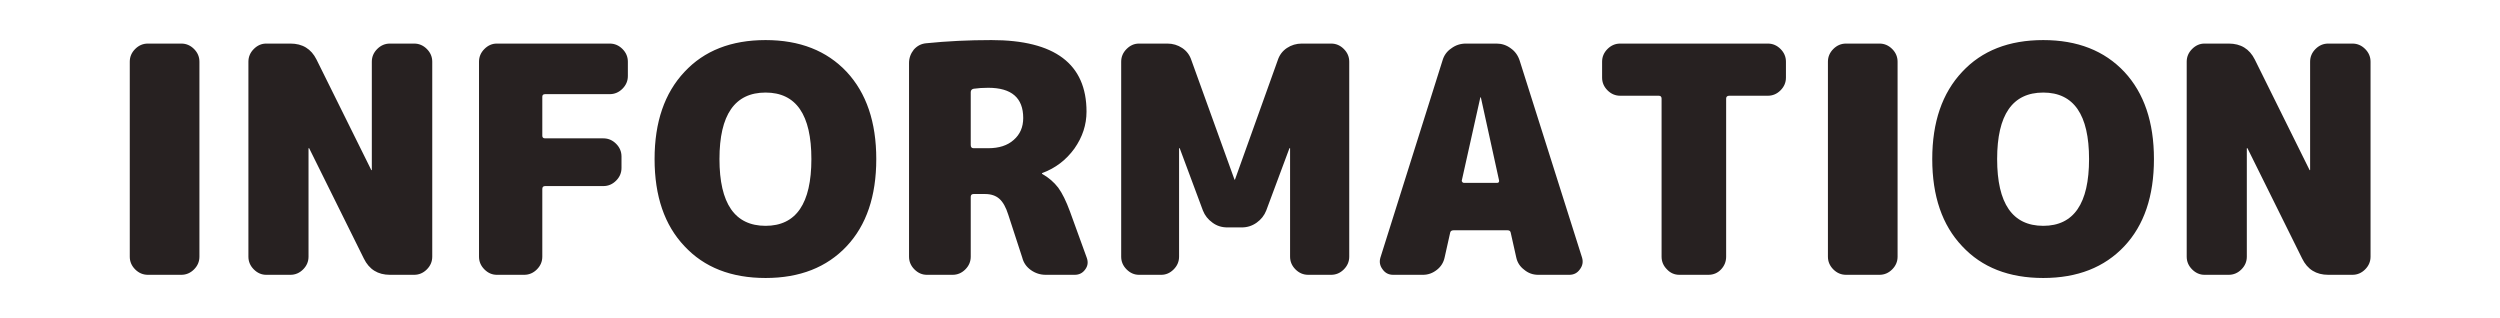 
<svg xmlns="http://www.w3.org/2000/svg" version="1.1" xmlns:xlink="http://www.w3.org/1999/xlink" preserveAspectRatio="none" x="0px" y="0px" width="393px" height="50px" viewBox="0 0 393 50">
<defs>
<g id="Layer0_0_FILL">
<path fill="#272121" stroke="none" d="
M 31.35 9.7
Q 31.35 8.55 30.5 7.7 29.65 6.85 28.5 6.85
L 23.25 6.85
Q 22.1 6.85 21.25 7.7 20.4 8.55 20.4 9.7
L 20.4 40.35
Q 20.4 41.5 21.25 42.35 22.1 43.2 23.25 43.2
L 28.5 43.2
Q 29.65 43.2 30.5 42.35 31.35 41.5 31.35 40.35
L 31.35 9.7
M 67.95 9.7
Q 67.95 8.55 67.1 7.7 66.25 6.85 65.1 6.85
L 61.3 6.85
Q 60.15 6.85 59.3 7.7 58.45 8.55 58.45 9.7
L 58.45 26.7
Q 58.45 26.75 58.4 26.75 58.35 26.75 58.35 26.7
L 49.75 9.35
Q 48.5 6.85 45.65 6.85
L 41.85 6.85
Q 40.75 6.85 39.9 7.7 39.05 8.55 39.05 9.7
L 39.05 40.35
Q 39.05 41.5 39.9 42.35 40.75 43.2 41.85 43.2
L 45.65 43.2
Q 46.8 43.2 47.65 42.35 48.5 41.5 48.5 40.35
L 48.5 23.3 48.6 23.3 57.2 40.65
Q 58.45 43.2 61.3 43.2
L 65.1 43.2
Q 66.25 43.2 67.1 42.35 67.95 41.5 67.95 40.35
L 67.95 9.7
M 97.85 7.7
Q 97 6.85 95.85 6.85
L 78.1 6.85
Q 77 6.85 76.15 7.7 75.3 8.55 75.3 9.7
L 75.3 40.35
Q 75.3 41.5 76.15 42.35 77 43.2 78.1 43.2
L 82.4 43.2
Q 83.55 43.2 84.4 42.35 85.25 41.5 85.25 40.35
L 85.25 29.7
Q 85.25 29.25 85.7 29.25
L 94.85 29.25
Q 96 29.25 96.85 28.4 97.7 27.55 97.7 26.4
L 97.7 24.6
Q 97.7 23.45 96.85 22.6 96 21.75 94.85 21.75
L 85.7 21.75
Q 85.25 21.75 85.25 21.35
L 85.25 15.2
Q 85.25 14.8 85.7 14.8
L 95.85 14.8
Q 97 14.8 97.85 13.95 98.7 13.1 98.7 11.95
L 98.7 9.7
Q 98.7 8.55 97.85 7.7
M 133.1 38.7
Q 137.75 33.75 137.75 25 137.75 16.3 133.1 11.3 128.4 6.3 120.35 6.3 112.25 6.3 107.6 11.3 102.9 16.3 102.9 25 102.9 33.75 107.6 38.7 112.25 43.7 120.35 43.7 128.4 43.7 133.1 38.7
M 120.35 35.5
Q 113.1 35.5 113.1 25 113.1 14.55 120.35 14.55 127.55 14.55 127.55 25 127.55 35.5 120.35 35.5
M 168.9 23.35
Q 170.8 20.65 170.8 17.55 170.8 6.3 155.85 6.3 150.5 6.3 145.6 6.8 144.45 6.9 143.65 7.8 142.9 8.75 142.9 9.9
L 142.9 40.35
Q 142.9 41.5 143.75 42.35 144.6 43.2 145.7 43.2
L 149.75 43.2
Q 150.9 43.2 151.75 42.35 152.6 41.5 152.6 40.35
L 152.6 30.95
Q 152.6 30.5 153.05 30.5
L 154.85 30.5
Q 156.25 30.5 157.1 31.25 157.95 32 158.5 33.75
L 160.7 40.5
Q 161 41.7 162.05 42.45 163.1 43.2 164.4 43.2
L 168.95 43.2
Q 170 43.2 170.6 42.35 171.2 41.55 170.85 40.55
L 168.2 33.25
Q 167.3 30.8 166.35 29.5 165.35 28.2 163.85 27.35 163.8 27.35 163.8 27.25 163.8 27.2 163.85 27.2 166.95 26.05 168.9 23.35
M 159.35 22
Q 157.9 23.3 155.35 23.3
L 153.05 23.3
Q 152.6 23.3 152.6 22.8
L 152.6 14.5
Q 152.6 14.05 153.05 13.95 154.1 13.8 155.35 13.8 160.85 13.8 160.85 18.55 160.85 20.7 159.35 22
M 202.7 23.3
L 202.8 23.3 202.8 40.35
Q 202.8 41.5 203.65 42.35 204.5 43.2 205.65 43.2
L 209.25 43.2
Q 210.4 43.2 211.25 42.35 212.1 41.5 212.1 40.35
L 212.1 9.7
Q 212.1 8.55 211.25 7.7 210.4 6.85 209.25 6.85
L 204.65 6.85
Q 203.35 6.85 202.3 7.55 201.25 8.25 200.85 9.5
L 194.15 28.2
Q 194.15 28.25 194.1 28.25 194.05 28.25 194.05 28.2
L 187.3 9.5
Q 186.9 8.25 185.85 7.55 184.8 6.85 183.5 6.85
L 179.05 6.85
Q 177.95 6.85 177.1 7.7 176.25 8.55 176.25 9.7
L 176.25 40.35
Q 176.25 41.5 177.1 42.35 177.95 43.2 179.05 43.2
L 182.55 43.2
Q 183.65 43.2 184.5 42.35 185.35 41.5 185.35 40.35
L 185.35 23.3 185.45 23.3 189.1 33.1
Q 189.55 34.25 190.6 35 191.6 35.75 192.95 35.75
L 195.2 35.75
Q 196.5 35.75 197.55 35 198.6 34.25 199.05 33.1
L 202.7 23.3
M 246.7 43.2
Q 247.75 43.2 248.35 42.35 249 41.5 248.7 40.5
L 238.9 9.55
Q 238.5 8.3 237.5 7.6 236.5 6.85 235.25 6.85
L 230.45 6.85
Q 229.15 6.85 228.15 7.6 227.1 8.3 226.75 9.55
L 217 40.5
Q 216.7 41.5 217.35 42.35 217.95 43.2 219 43.2
L 223.7 43.2
Q 224.9 43.2 225.9 42.4 226.85 41.65 227.1 40.45
L 227.95 36.65
Q 228 36.2 228.5 36.2
L 237 36.2
Q 237.45 36.2 237.5 36.65
L 238.35 40.45
Q 238.6 41.65 239.6 42.4 240.55 43.2 241.8 43.2
L 246.7 43.2
M 232.75 15.3
Q 232.8 15.3 232.8 15.35
L 235.65 28.35
Q 235.7 28.5 235.6 28.65 235.5 28.75 235.35 28.75
L 230.15 28.75
Q 230 28.75 229.9 28.65 229.75 28.5 229.8 28.35
L 232.7 15.35
Q 232.7 15.3 232.75 15.3
M 280.75 12.2
L 280.75 9.7
Q 280.75 8.55 279.9 7.7 279.05 6.85 277.9 6.85
L 254.7 6.85
Q 253.55 6.85 252.7 7.7 251.85 8.55 251.85 9.7
L 251.85 12.2
Q 251.85 13.35 252.7 14.2 253.55 15.05 254.7 15.05
L 260.75 15.05
Q 261.2 15.05 261.2 15.5
L 261.2 40.35
Q 261.2 41.5 262.05 42.35 262.85 43.2 264 43.2
L 268.55 43.2
Q 269.75 43.2 270.55 42.35 271.35 41.5 271.35 40.35
L 271.35 15.5
Q 271.35 15.05 271.85 15.05
L 277.9 15.05
Q 279.05 15.05 279.9 14.2 280.75 13.35 280.75 12.2
M 297.45 7.7
Q 296.6 6.85 295.45 6.85
L 290.2 6.85
Q 289.05 6.85 288.2 7.7 287.35 8.55 287.35 9.7
L 287.35 40.35
Q 287.35 41.5 288.2 42.35 289.05 43.2 290.2 43.2
L 295.45 43.2
Q 296.6 43.2 297.45 42.35 298.3 41.5 298.3 40.35
L 298.3 9.7
Q 298.3 8.55 297.45 7.7
M 333.95 38.7
Q 338.6 33.75 338.6 25 338.6 16.3 333.95 11.3 329.25 6.3 321.2 6.3 313.1 6.3 308.45 11.3 303.75 16.3 303.75 25 303.75 33.75 308.45 38.7 313.1 43.7 321.2 43.7 329.25 43.7 333.95 38.7
M 321.2 35.5
Q 313.95 35.5 313.95 25 313.95 14.55 321.2 14.55 328.4 14.55 328.4 25 328.4 35.5 321.2 35.5
M 371.8 42.35
Q 372.65 41.5 372.65 40.35
L 372.65 9.7
Q 372.65 8.55 371.8 7.7 370.95 6.85 369.8 6.85
L 366 6.85
Q 364.85 6.85 364 7.7 363.15 8.55 363.15 9.7
L 363.15 26.7
Q 363.15 26.75 363.1 26.75 363.05 26.75 363.05 26.7
L 354.45 9.35
Q 353.2 6.85 350.35 6.85
L 346.55 6.85
Q 345.45 6.85 344.6 7.7 343.75 8.55 343.75 9.7
L 343.75 40.35
Q 343.75 41.5 344.6 42.35 345.45 43.2 346.55 43.2
L 350.35 43.2
Q 351.5 43.2 352.35 42.35 353.2 41.5 353.2 40.35
L 353.2 23.3 353.3 23.3 361.9 40.65
Q 363.15 43.2 366 43.2
L 369.8 43.2
Q 370.95 43.2 371.8 42.35 Z"/>
</g>
</defs>

<g transform="matrix( 1, 0, 0, 1, 0,0) ">
<use xlink:href="#Layer0_0_FILL"/>
</g>
</svg>
